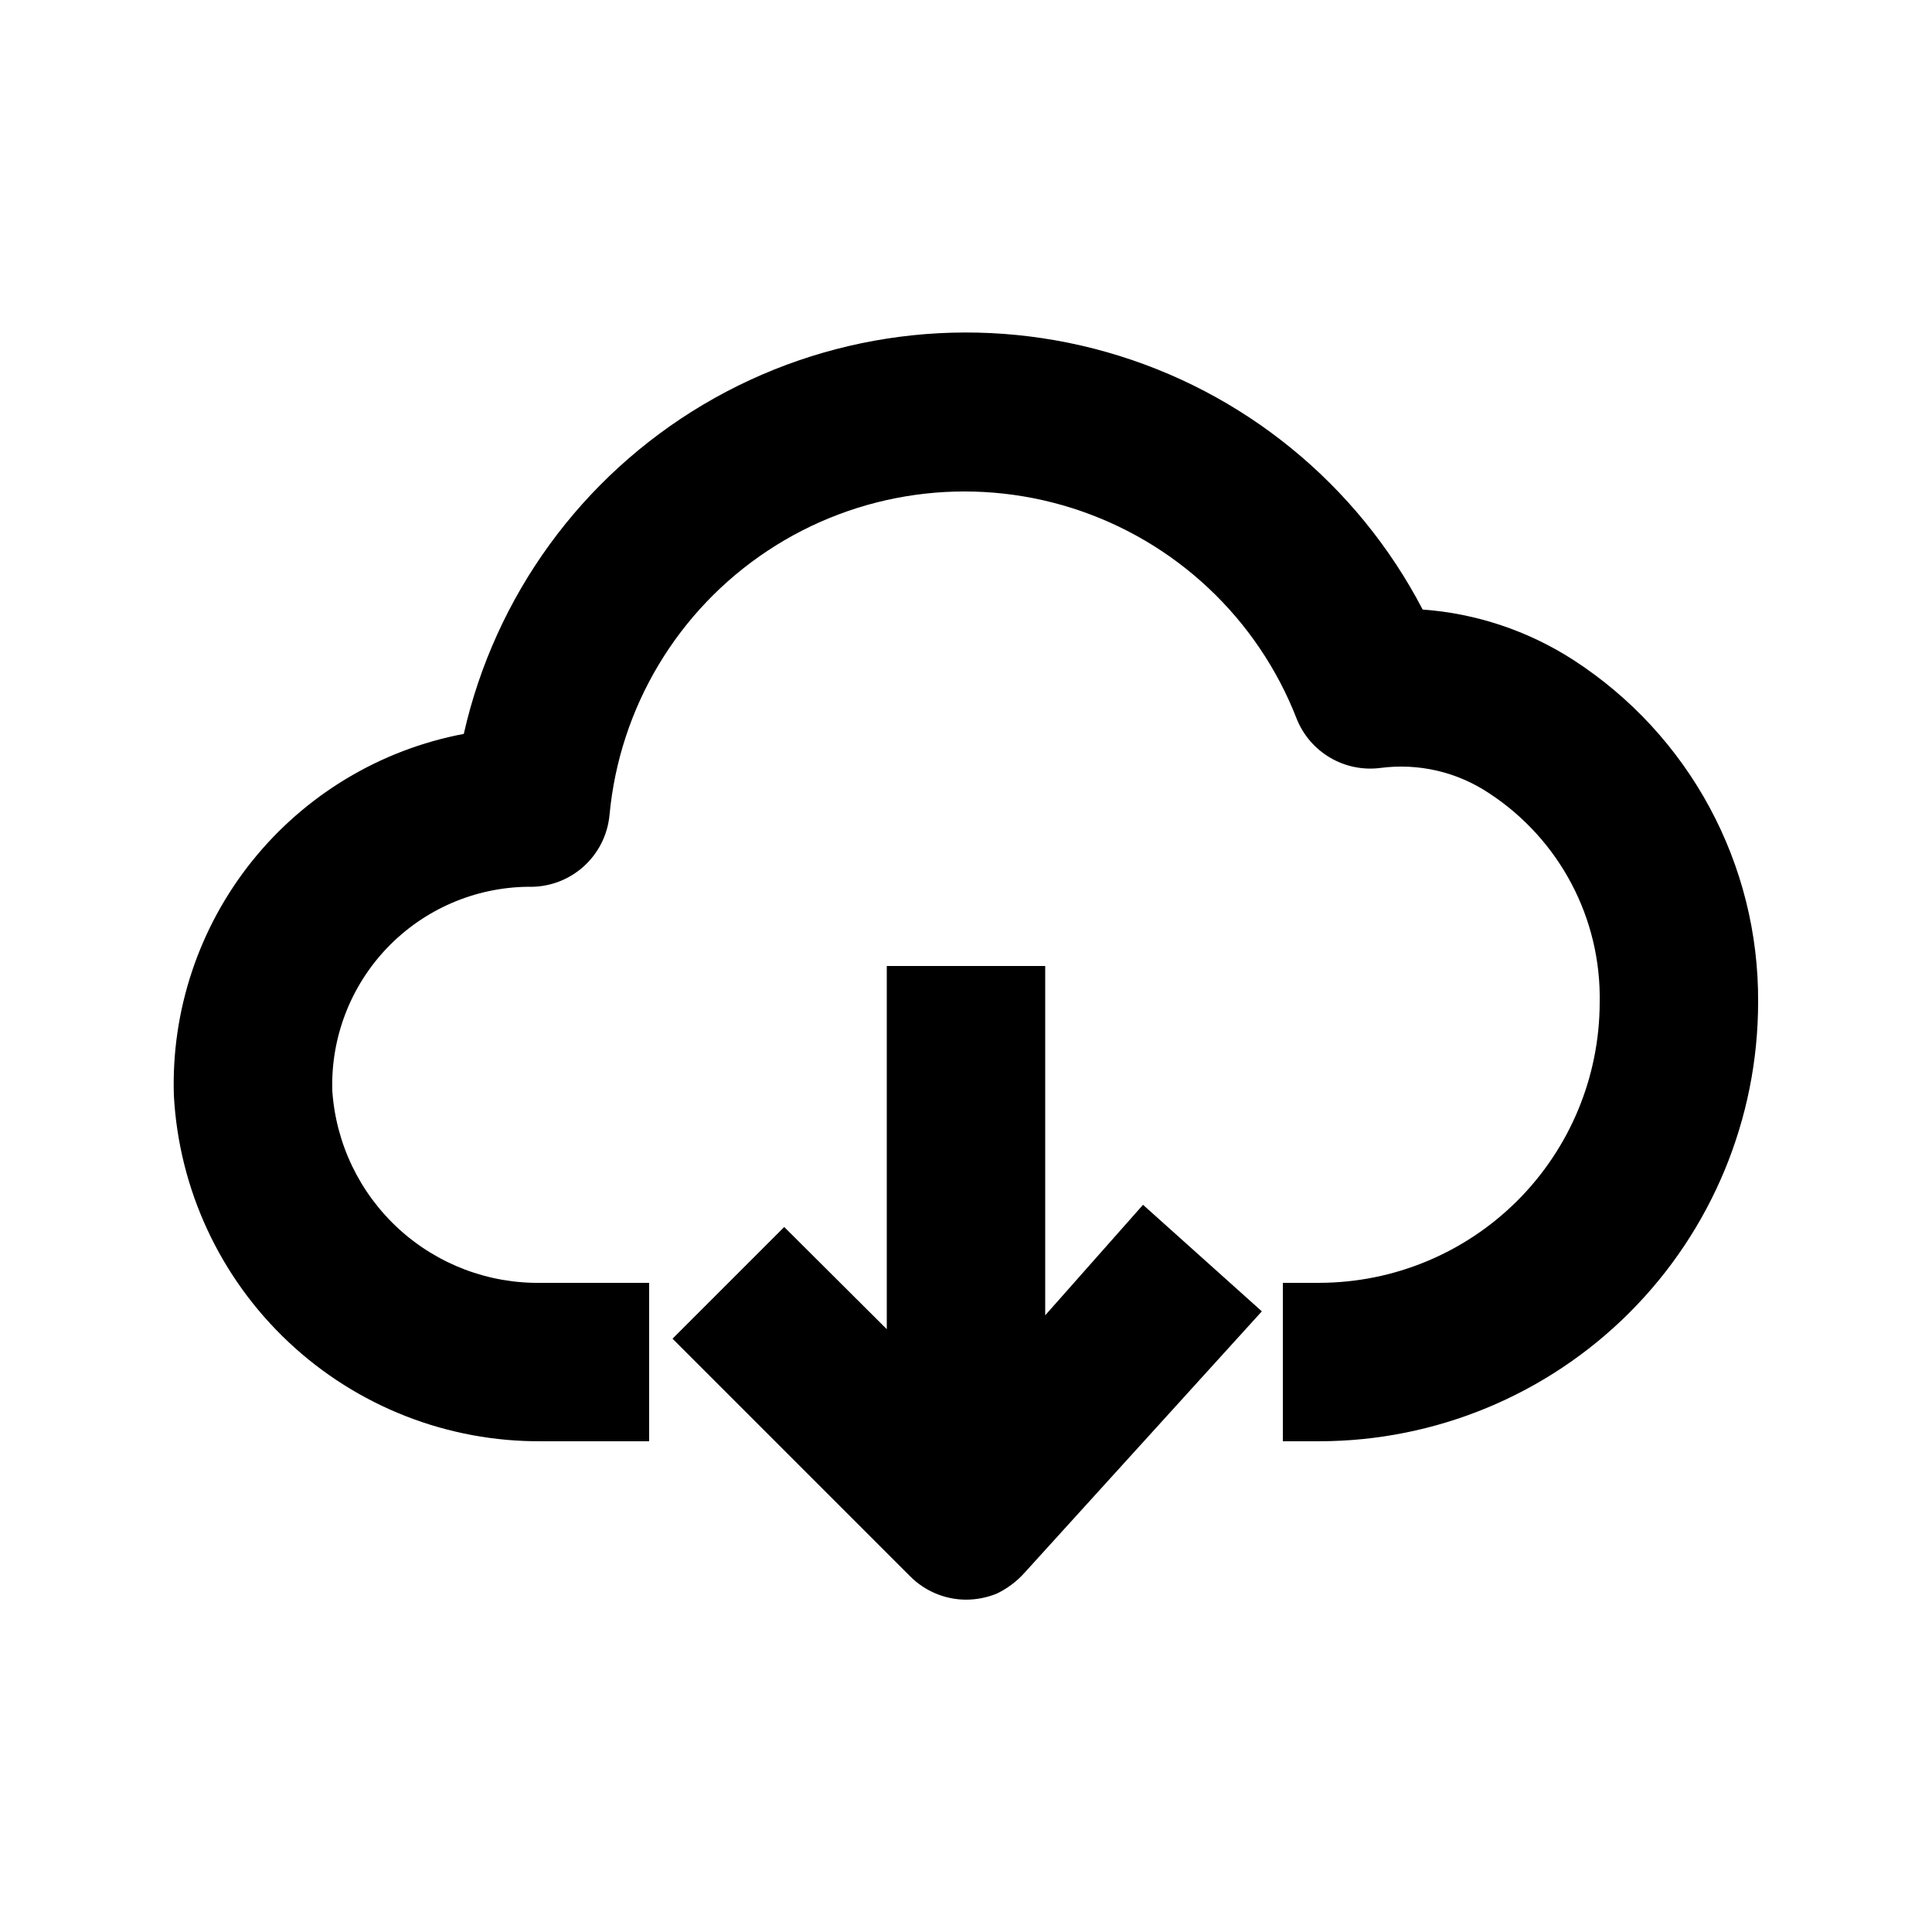 <?xml version="1.0" encoding="UTF-8"?>
<!-- Uploaded to: ICON Repo, www.iconrepo.com, Generator: ICON Repo Mixer Tools -->
<svg fill="#000000" width="800px" height="800px" version="1.1" viewBox="144 144 512 512" xmlns="http://www.w3.org/2000/svg">
 <g>
  <path d="m560.9 318.86c-11.969-7.707-25.684-12.293-39.883-13.328-17.324-33.258-47.57-57.922-83.633-68.195-36.062-10.273-74.762-5.254-107.01 13.879-32.25 19.137-55.199 50.699-63.465 87.273-22.129 4.191-42.031 16.152-56.117 33.723-14.086 17.57-21.434 39.598-20.715 62.105 1.348 24.883 12.234 48.289 30.395 65.352 18.16 17.066 42.195 26.477 67.113 26.277h28.445v-41.984h-28.445c-14.023 0.277-27.613-4.859-37.953-14.336-10.336-9.48-16.629-22.574-17.57-36.566-0.426-14.082 4.832-27.742 14.582-37.91 9.754-10.164 23.184-15.984 37.27-16.145 5.359 0.18 10.59-1.695 14.609-5.25 4.023-3.551 6.531-8.512 7.012-13.855 2.664-28.457 18.07-54.176 41.898-69.953 23.832-15.781 53.523-19.922 80.762-11.266 27.242 8.656 49.094 29.18 59.445 55.82 1.73 4.316 4.84 7.934 8.852 10.289 4.008 2.356 8.684 3.316 13.293 2.727 10.121-1.344 20.383 1.043 28.867 6.715 18.645 12.207 29.707 33.141 29.281 55.422-0.027 19.699-7.863 38.586-21.793 52.516-13.934 13.93-32.816 21.766-52.516 21.793h-9.66v41.984h9.66c30.832-0.027 60.398-12.289 82.199-34.09 21.805-21.805 34.066-51.371 34.094-82.203 0.266-36.656-18.223-70.902-49.016-90.793z"/>
  <path d="m420.99 492.57v-92.574h-41.984v96.25l-27.184-27.078-29.598 29.598 62.977 62.977-0.004-0.004c3.918 3.941 9.242 6.168 14.801 6.191 2.769-0.004 5.512-0.539 8.082-1.574 2.781-1.32 5.277-3.172 7.344-5.457l62.977-69.379-31.488-28.234z"/>
 </g>
</svg>